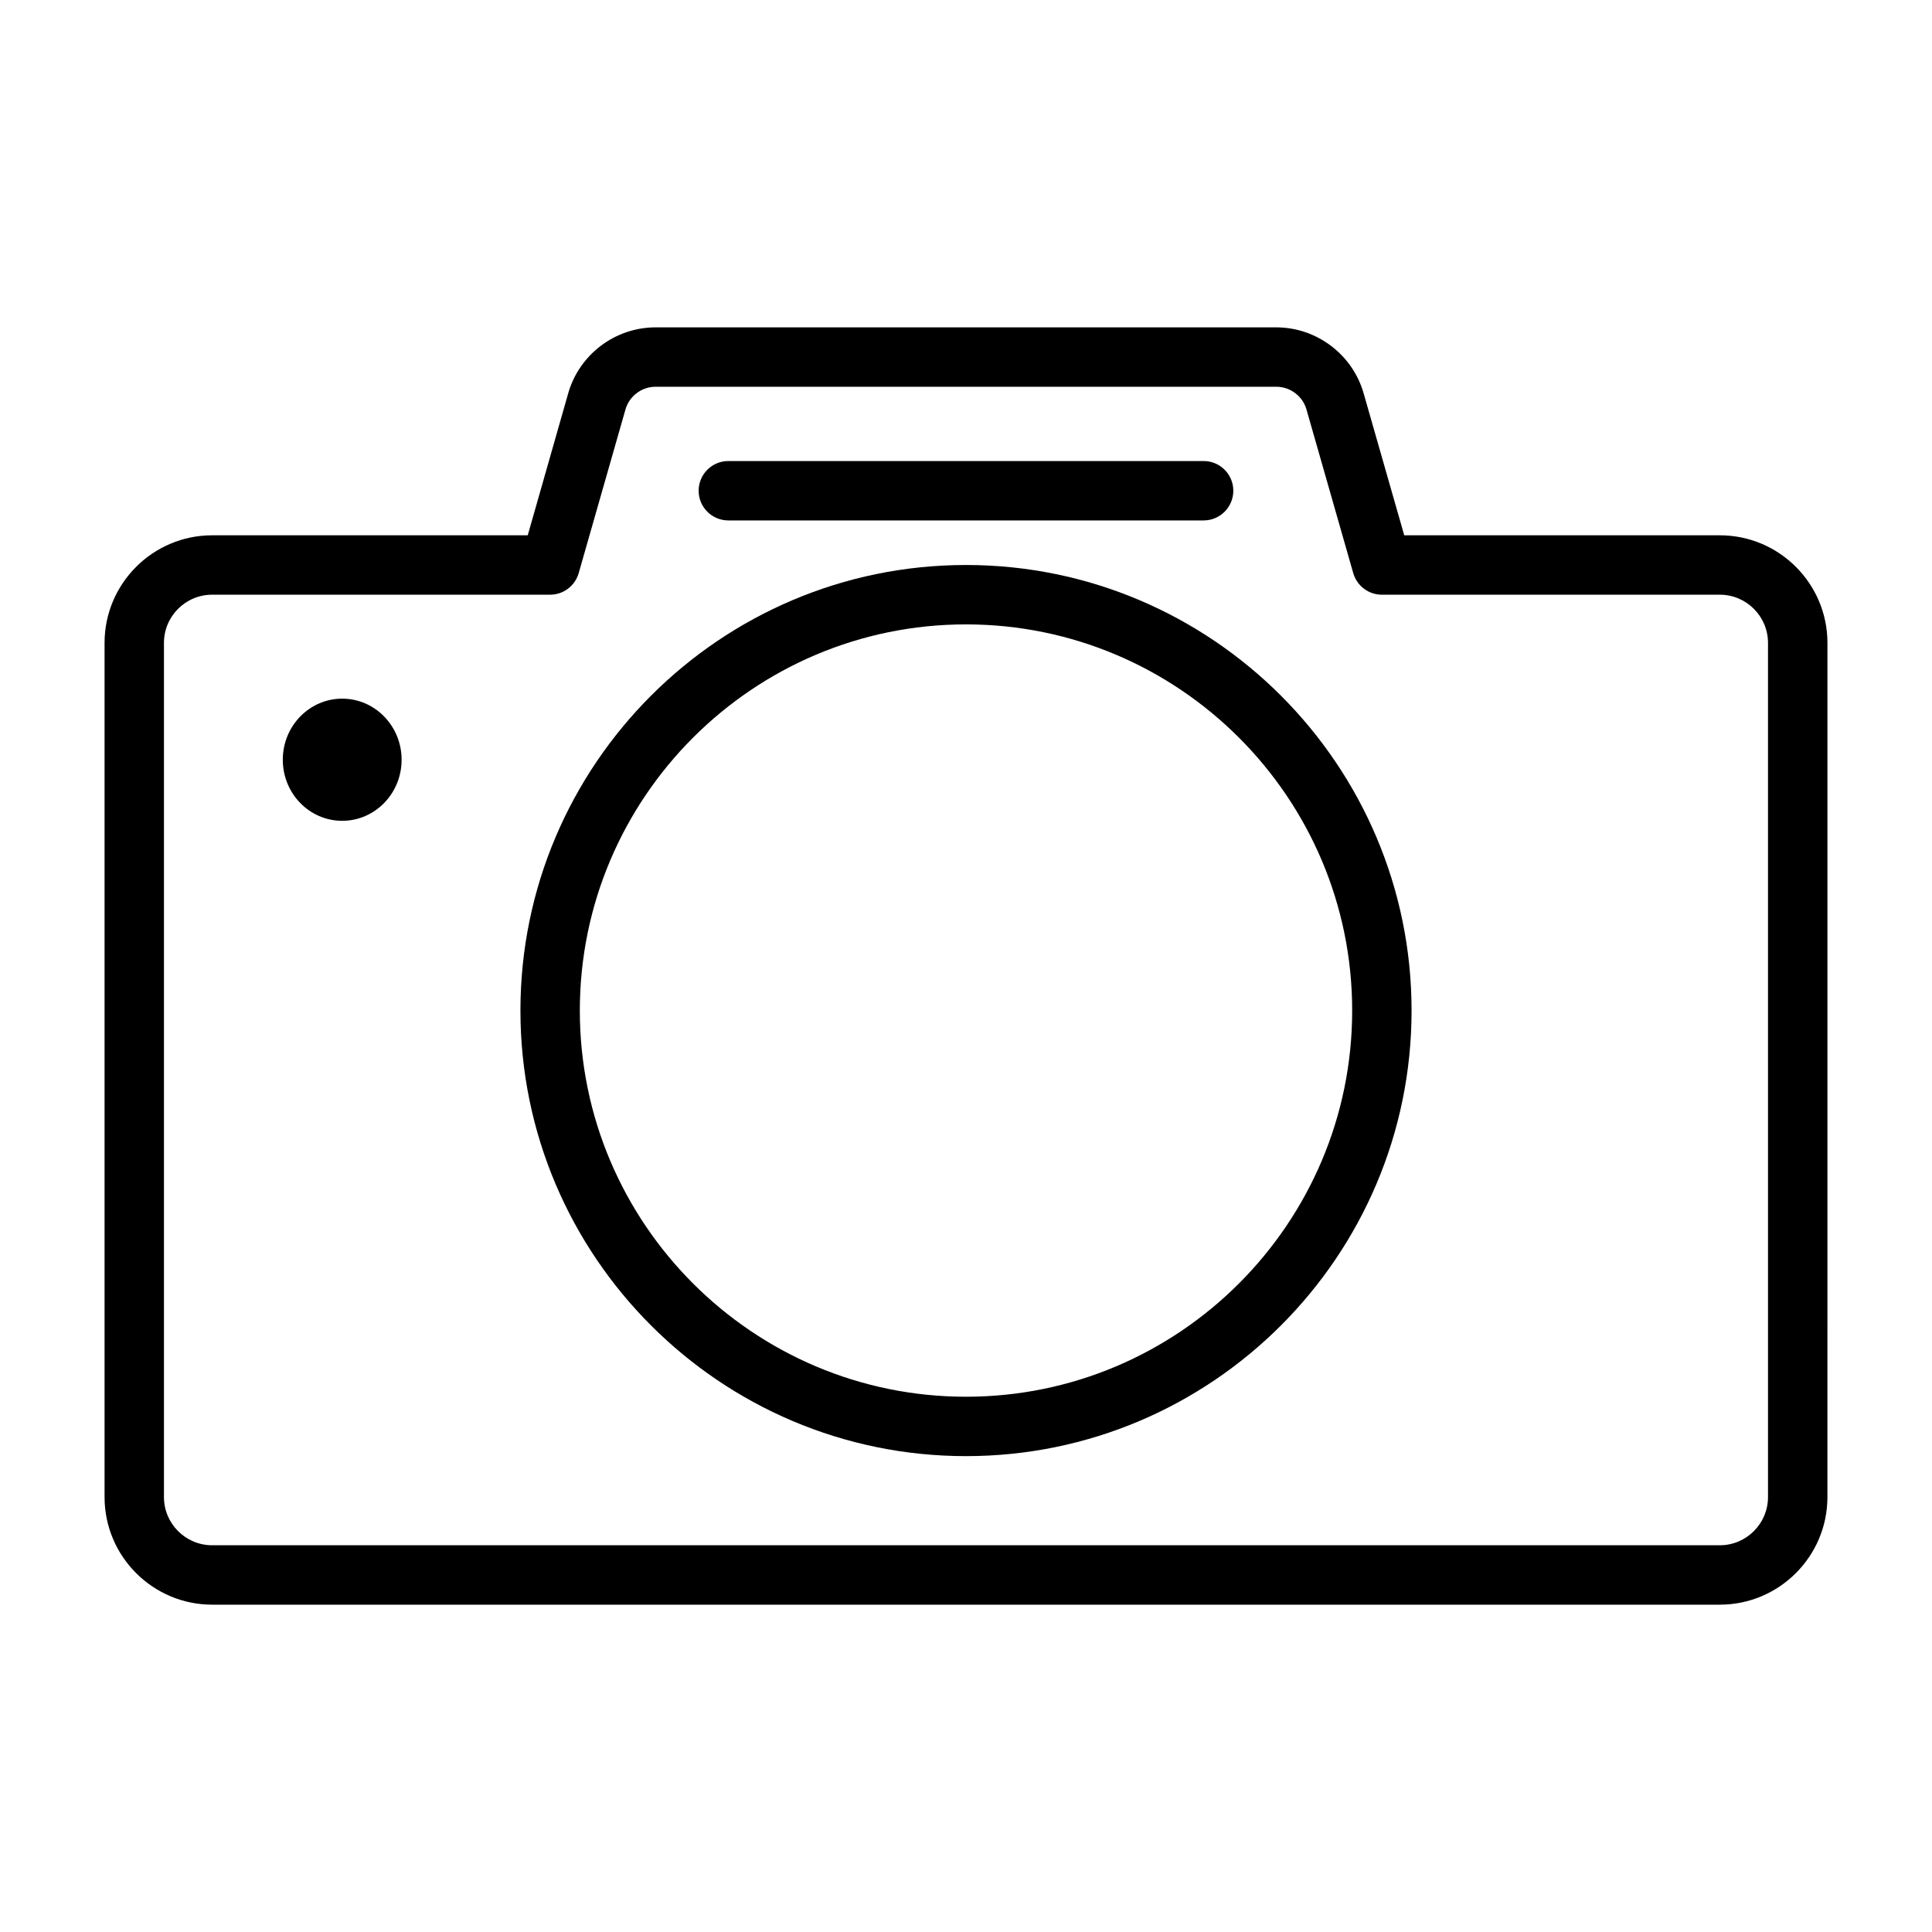 <?xml version="1.0" encoding="UTF-8"?>
<!-- The Best Svg Icon site in the world: iconSvg.co, Visit us! https://iconsvg.co -->
<svg fill="#000000" width="800px" height="800px" version="1.1" viewBox="144 144 512 512" xmlns="http://www.w3.org/2000/svg">
 <g>
  <path d="m400 293.73c-65.117 0-118.08 52.965-118.08 118.08 0 65.117 52.965 118.08 118.08 118.08s118.08-52.965 118.08-118.08c-0.004-65.121-52.965-118.08-118.08-118.08zm0 220.42c-56.426 0-102.34-45.91-102.34-102.34 0-56.426 45.91-102.34 102.34-102.34s102.34 45.91 102.34 102.34c0 56.426-45.91 102.34-102.34 102.34z"/>
  <path d="m599.77 285.86h-83.633l-10.77-37.66c-2.945-10.266-12.453-17.445-23.129-17.445h-164.52c-10.691 0-20.199 7.18-23.129 17.445l-10.734 37.66h-83.633c-15.715 0-28.512 12.797-28.512 28.512v226.37c0 15.727 12.801 28.512 28.512 28.512h399.55c15.727 0 28.512-12.801 28.512-28.512l0.004-226.37c0-15.715-12.785-28.512-28.516-28.512zm12.77 254.88c0 7.039-5.731 12.77-12.77 12.77h-399.55c-7.039 0-12.77-5.731-12.77-12.77v-226.37c0-7.039 5.731-12.77 12.77-12.77h89.566c3.512 0 6.598-2.332 7.574-5.715l12.391-43.359c1.008-3.559 4.297-6.031 7.981-6.031h164.52c3.684 0 6.977 2.488 7.981 6.031l12.391 43.359c0.98 3.387 4.066 5.715 7.578 5.715h89.566c7.039 0 12.77 5.731 12.77 12.77z"/>
  <path d="m337.02 281.92h125.95c4.344 0 7.871-3.527 7.871-7.871 0-4.348-3.527-7.871-7.871-7.871h-125.95c-4.344 0-7.871 3.527-7.871 7.871-0.004 4.344 3.523 7.871 7.871 7.871z"/>
  <path d="m250.43 345.34c0 8.938-7.047 16.184-15.742 16.184s-15.746-7.246-15.746-16.184 7.051-16.188 15.746-16.188 15.742 7.25 15.742 16.188"/>
 </g>
</svg>
